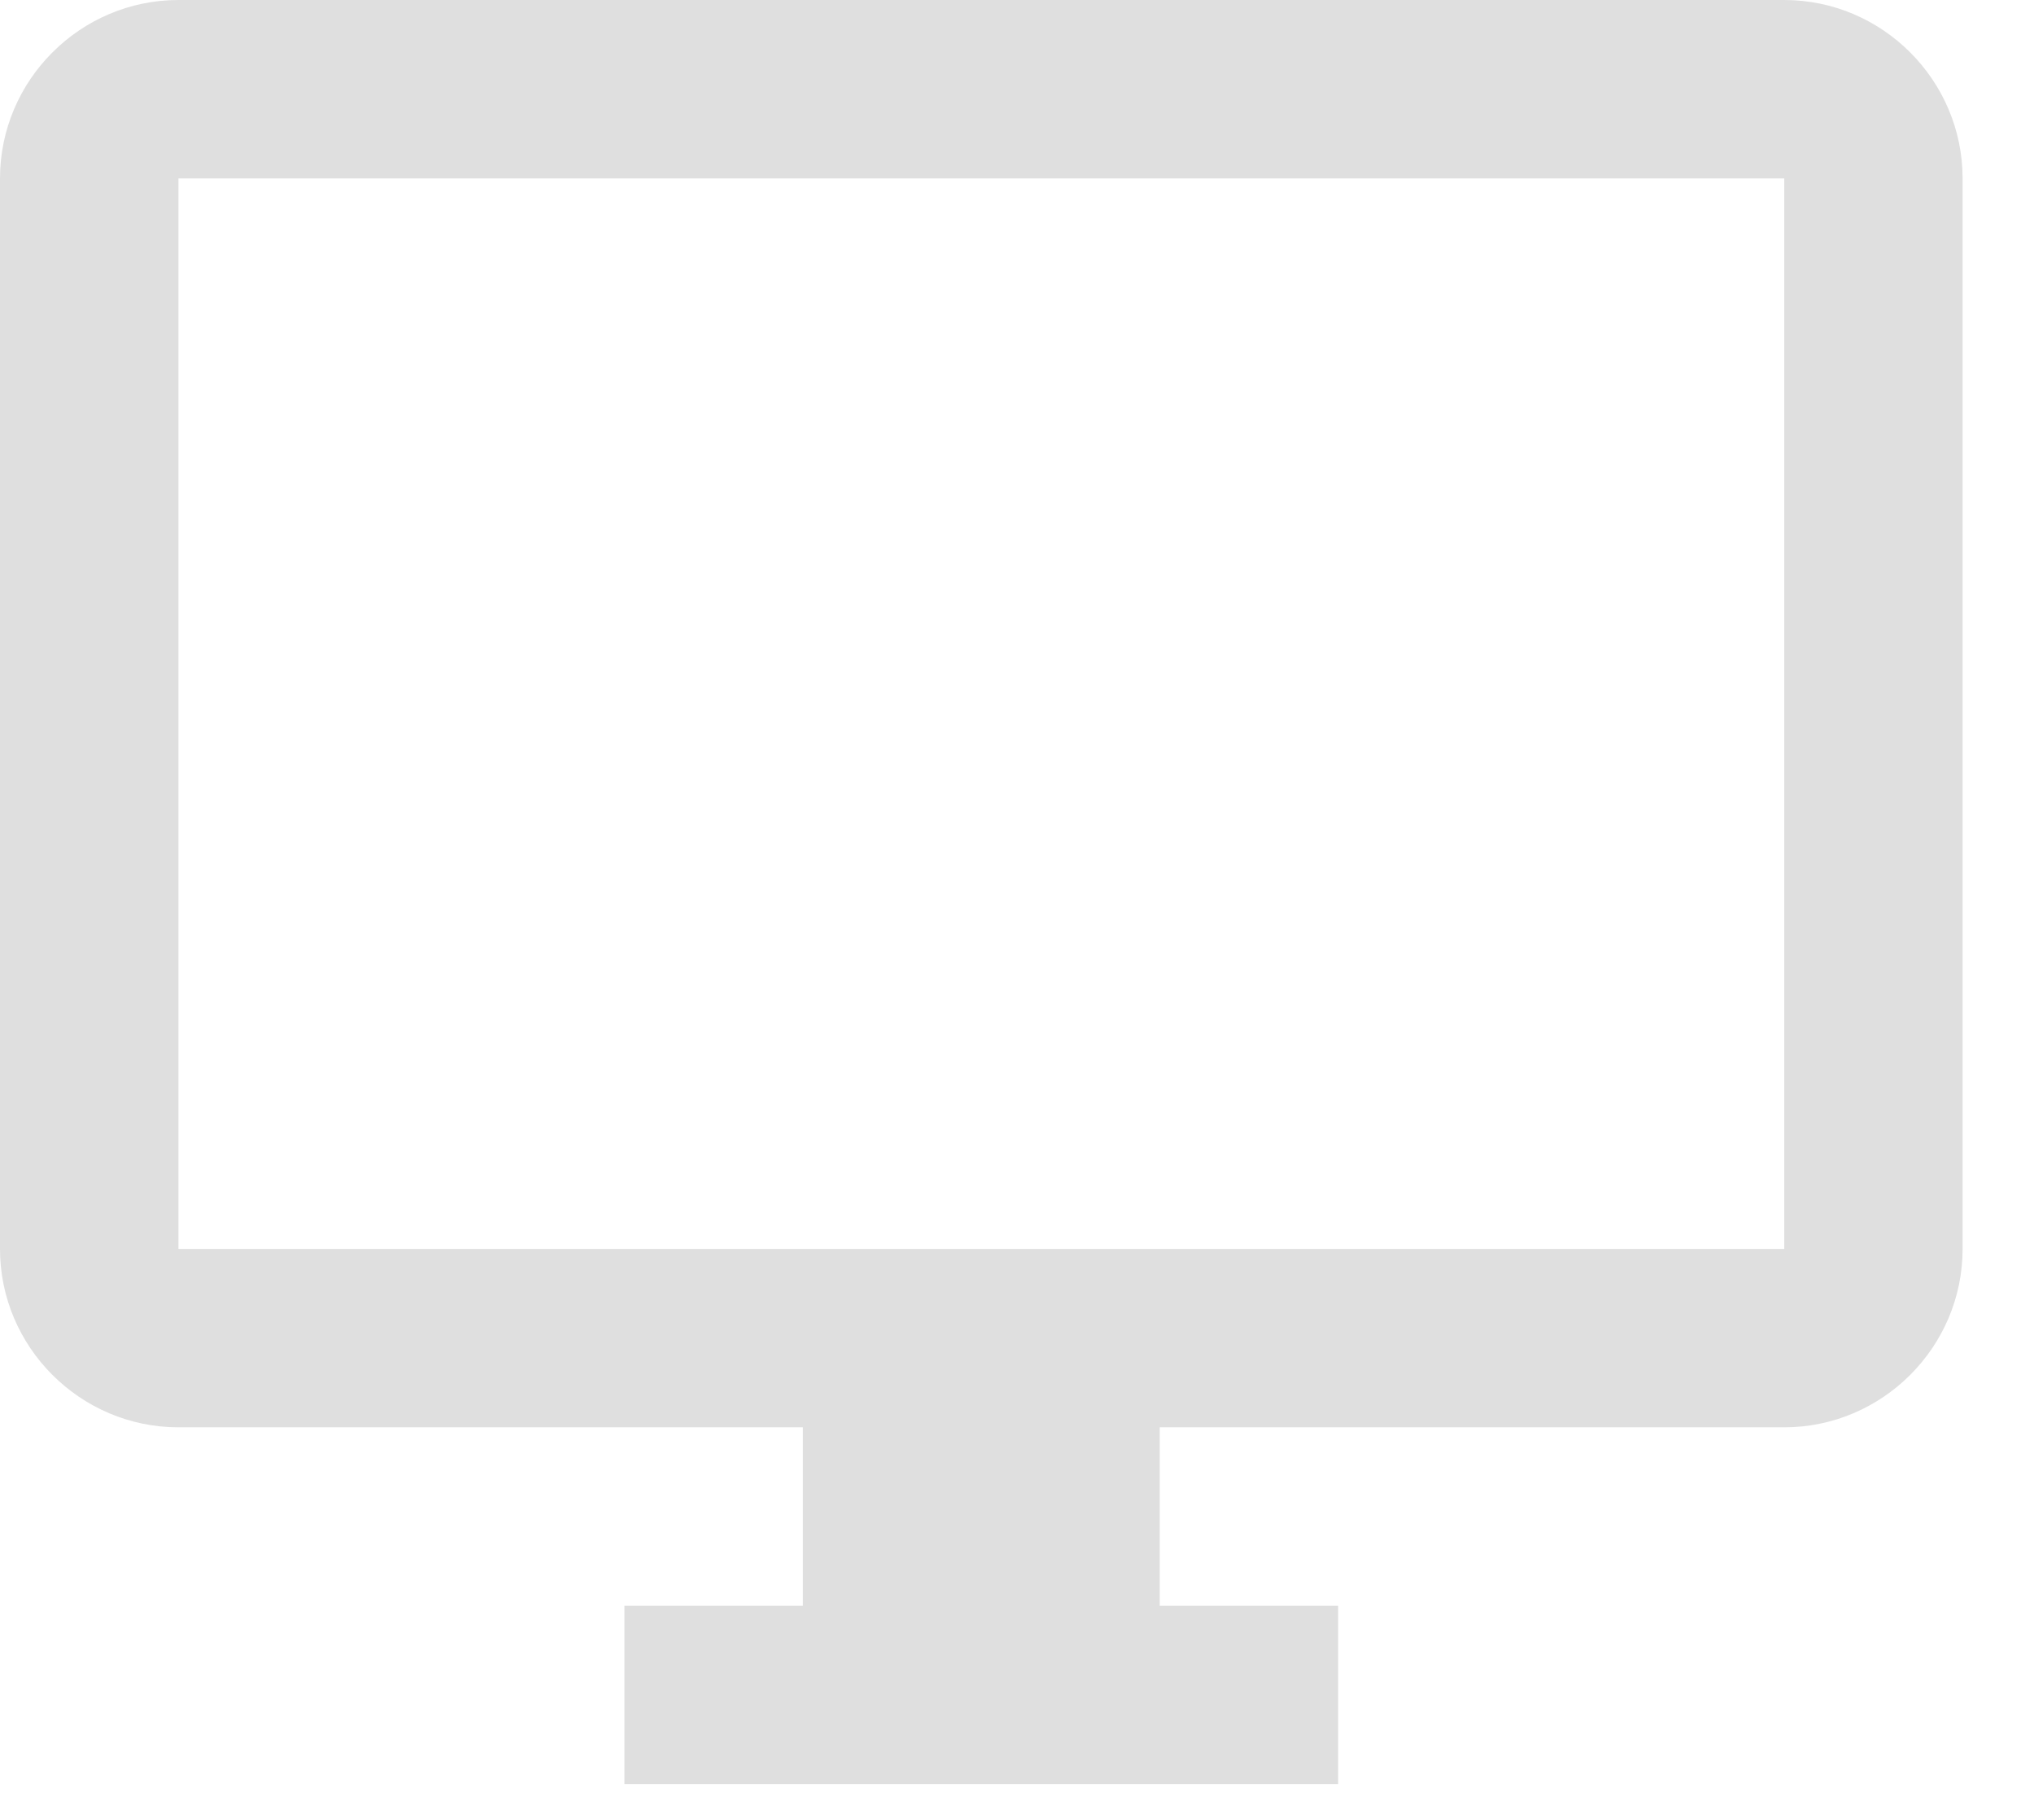 <?xml version="1.0" encoding="utf-8"?>
<svg xmlns="http://www.w3.org/2000/svg" fill="none" height="100%" overflow="visible" preserveAspectRatio="none" style="display: block;" viewBox="0 0 19 17" width="100%">
<path d="M16.667 0H1.667C0.75 0 0 0.75 0 1.667V11.667C0 12.583 0.75 13.333 1.667 13.333H7.5V15H5.833V16.667H12.5V15H10.833V13.333H16.667C17.583 13.333 18.333 12.583 18.333 11.667V1.667C18.333 0.75 17.583 0 16.667 0ZM16.667 11.667H1.667V1.667H16.667V11.667Z" fill="#353535" fill-opacity="0.16" id="Vector"/>
</svg>